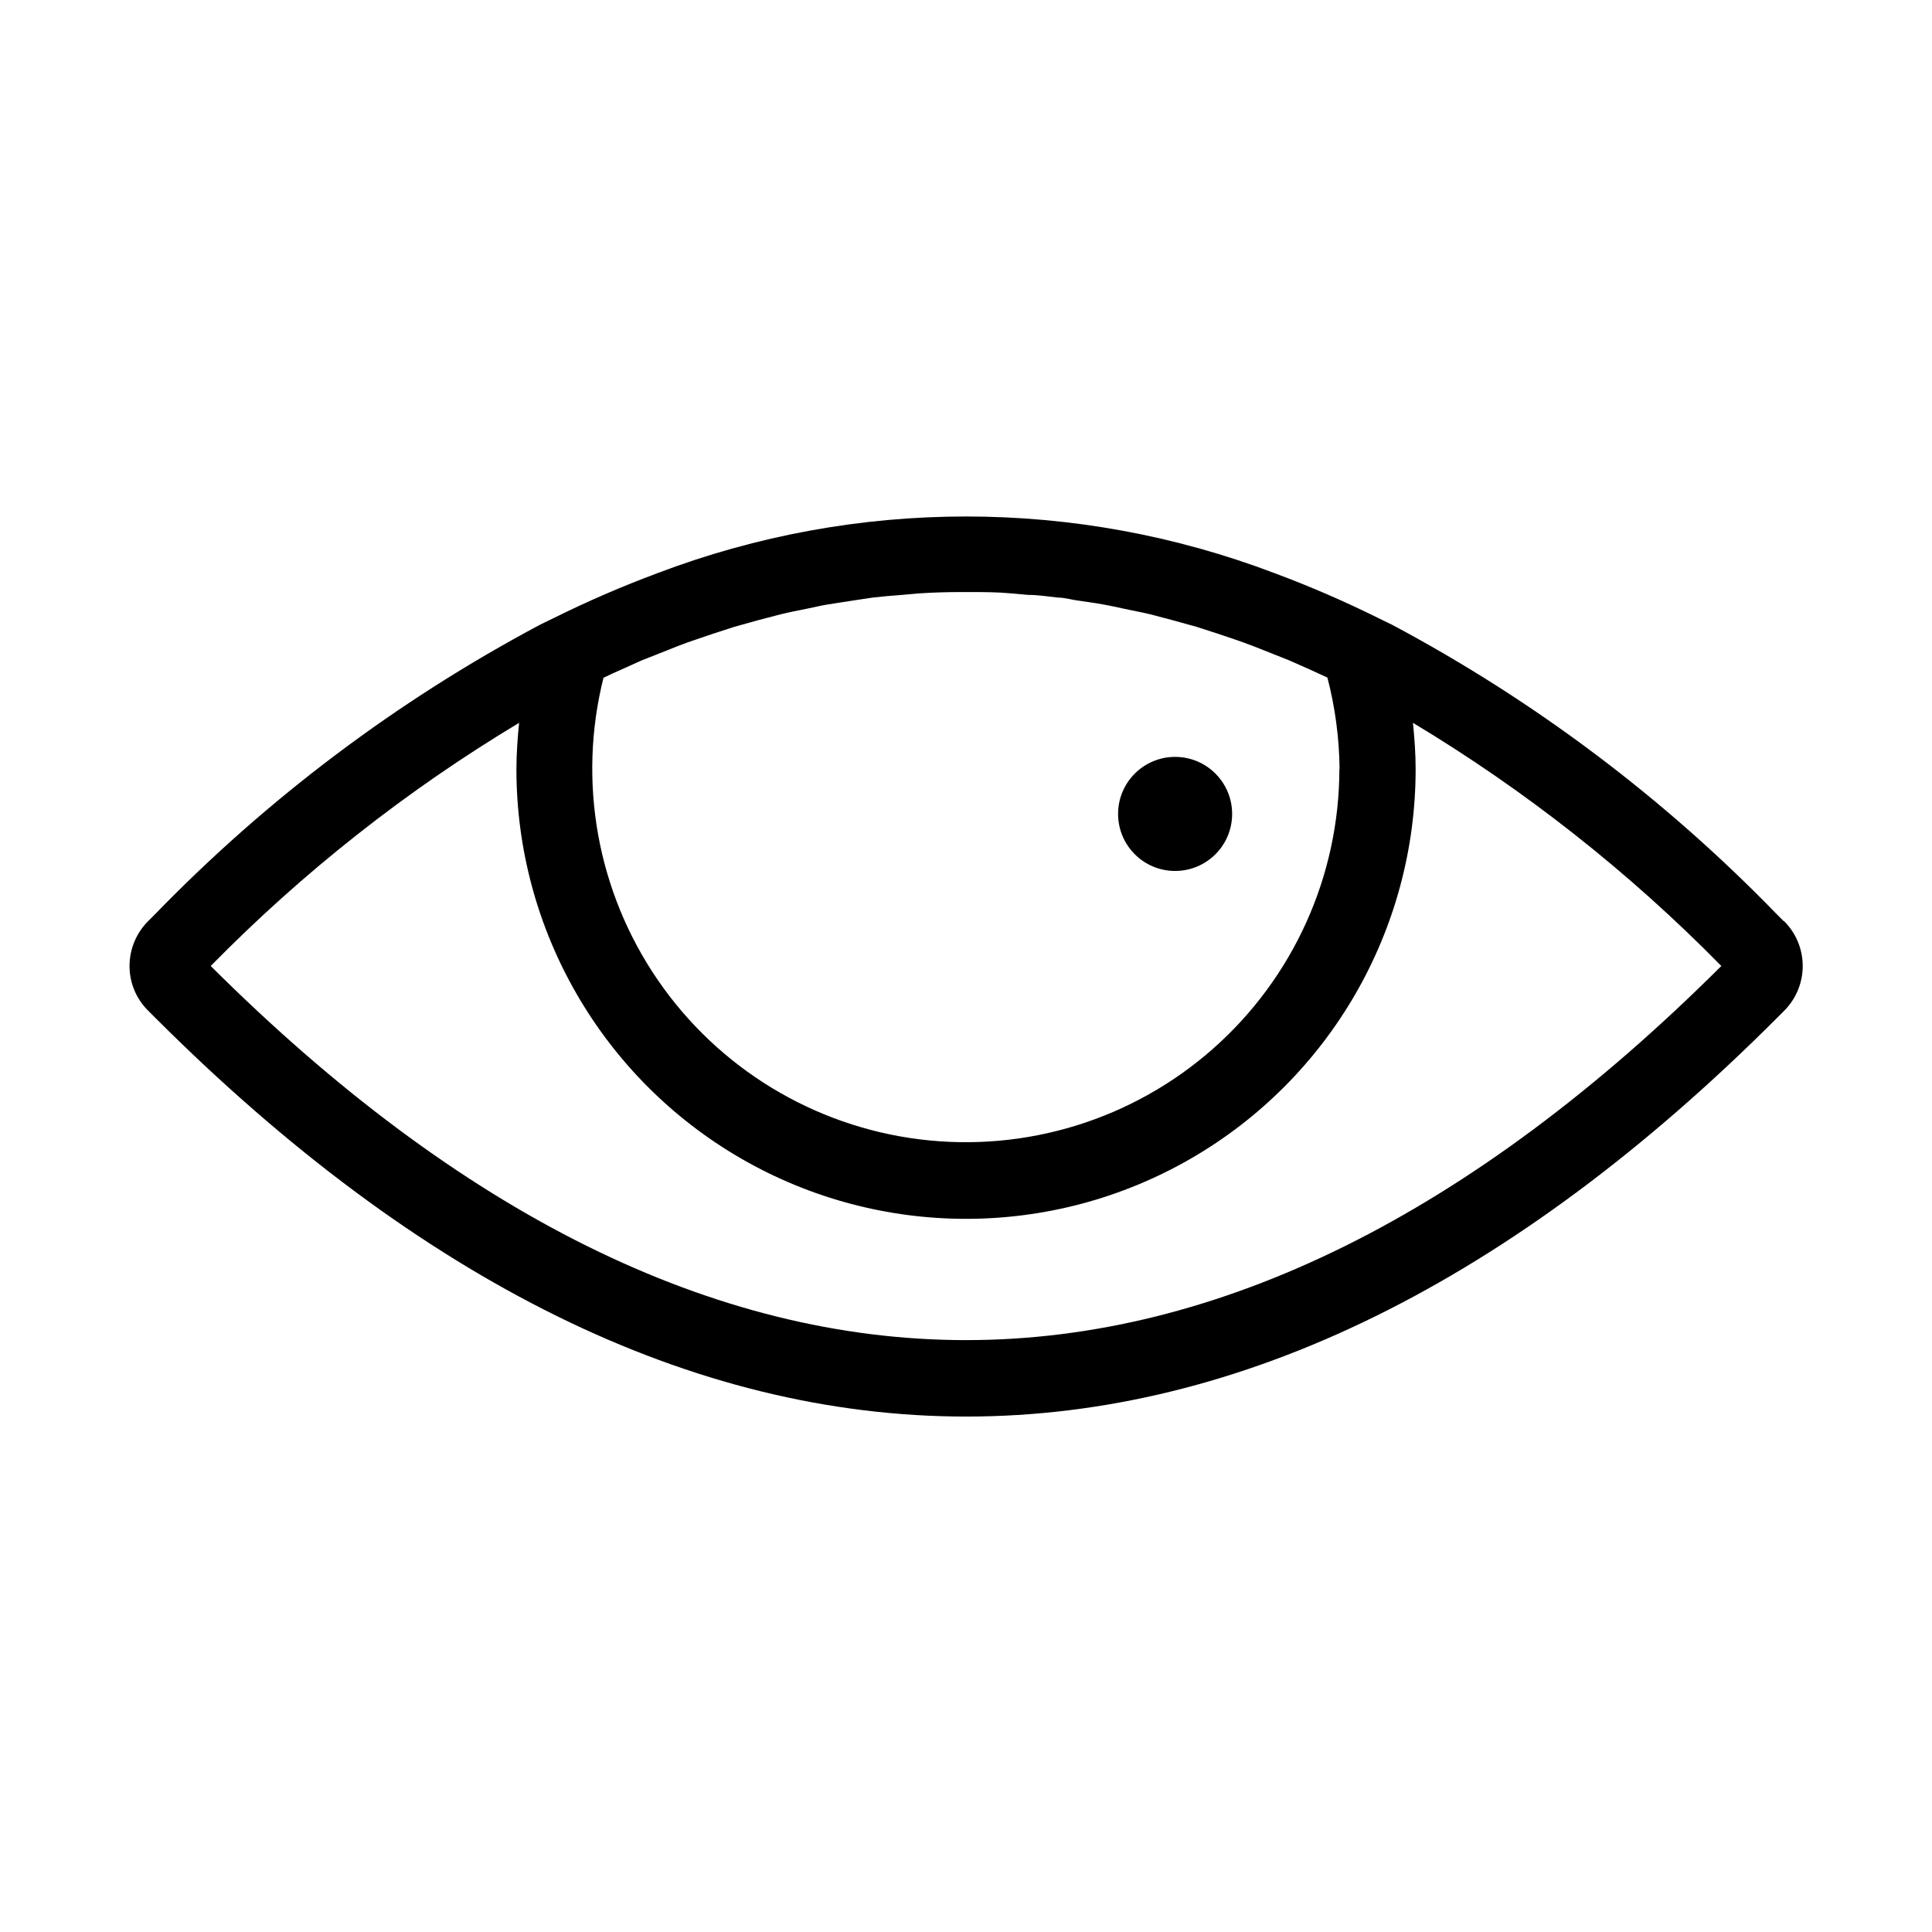 <?xml version="1.0" encoding="UTF-8"?>
<!-- The Best Svg Icon site in the world: iconSvg.co, Visit us! https://iconsvg.co -->
<svg fill="#000000" width="800px" height="800px" version="1.1" viewBox="144 144 512 512" xmlns="http://www.w3.org/2000/svg">
 <g>
  <path d="m616.64 388.06-1.664-1.664c-29.812-30.773-64.25-56.695-102.07-76.828l-3.93-1.914v-0.004c-8.844-4.375-17.906-8.293-27.156-11.738-52.703-20.051-110.93-20.051-163.64 0-9.246 3.445-18.312 7.363-27.156 11.738l-3.93 1.914v0.004c-37.836 20.129-72.293 46.051-102.12 76.828l-1.613 1.613c-3.219 3.16-5.031 7.481-5.035 11.992-0.008 4.496 1.812 8.805 5.035 11.938l1.664 1.664c70.129 70.129 142.48 105.8 215.03 105.8 72.547 0 144.89-35.57 215.03-105.8l1.664-1.664h-0.004c3.191-3.152 4.992-7.453 4.992-11.938 0-4.488-1.801-8.789-4.992-11.941zm-117.69-40.305c-0.016 28.363-12.195 55.359-33.453 74.141-21.258 18.777-49.551 27.535-77.703 24.051-28.148-3.481-53.453-18.871-69.492-42.266-16.039-23.395-21.273-52.547-14.375-80.059 1.512-0.754 3.074-1.461 4.586-2.117l5.594-2.519 6.648-2.621c1.863-0.754 3.727-1.512 5.594-2.168 1.863-0.656 4.434-1.512 6.648-2.266l5.594-1.812 6.699-1.863 5.594-1.461c2.266-0.555 4.535-1.008 6.852-1.461 2.316-0.453 3.578-0.805 5.391-1.109 1.812-0.301 4.734-0.754 7.106-1.109l5.039-0.754c2.57-0.301 5.039-0.504 7.758-0.707l4.535-0.402c3.727-0.25 7.457-0.352 11.184-0.352h2.016c3.727 0 7.508 0 11.285 0.352l4.434 0.402c2.621 0 5.039 0.402 7.859 0.707 1.715 0 3.375 0.504 5.039 0.754s4.785 0.656 7.203 1.109 3.578 0.707 5.34 1.109c1.762 0.402 4.637 0.906 6.902 1.461l5.543 1.461 6.75 1.863 5.594 1.812c2.215 0.754 4.434 1.461 6.648 2.266 2.215 0.805 3.777 1.41 5.644 2.168l6.602 2.621 5.691 2.519 4.484 2.066h-0.004c2.062 7.934 3.144 16.09 3.223 24.285zm-98.945 151.39c-66.805 0-134.16-33.352-200.16-99.148 24.398-24.855 51.859-46.508 81.719-64.438-0.402 4.082-0.707 8.16-0.707 12.293 0 42.566 22.711 81.902 59.574 103.19 36.867 21.285 82.285 21.285 119.15 0 36.863-21.285 59.574-60.621 59.574-103.19 0-4.133-0.301-8.211-0.707-12.293h0.004c29.848 17.945 57.305 39.594 81.715 64.438-65.996 65.797-133.36 99.148-200.16 99.148z"/>
  <path d="m470.53 359.7c0 8.348-6.766 15.113-15.113 15.113-8.348 0-15.113-6.766-15.113-15.113 0-8.348 6.766-15.117 15.113-15.117 8.348 0 15.113 6.769 15.113 15.117"/>
 </g>
</svg>